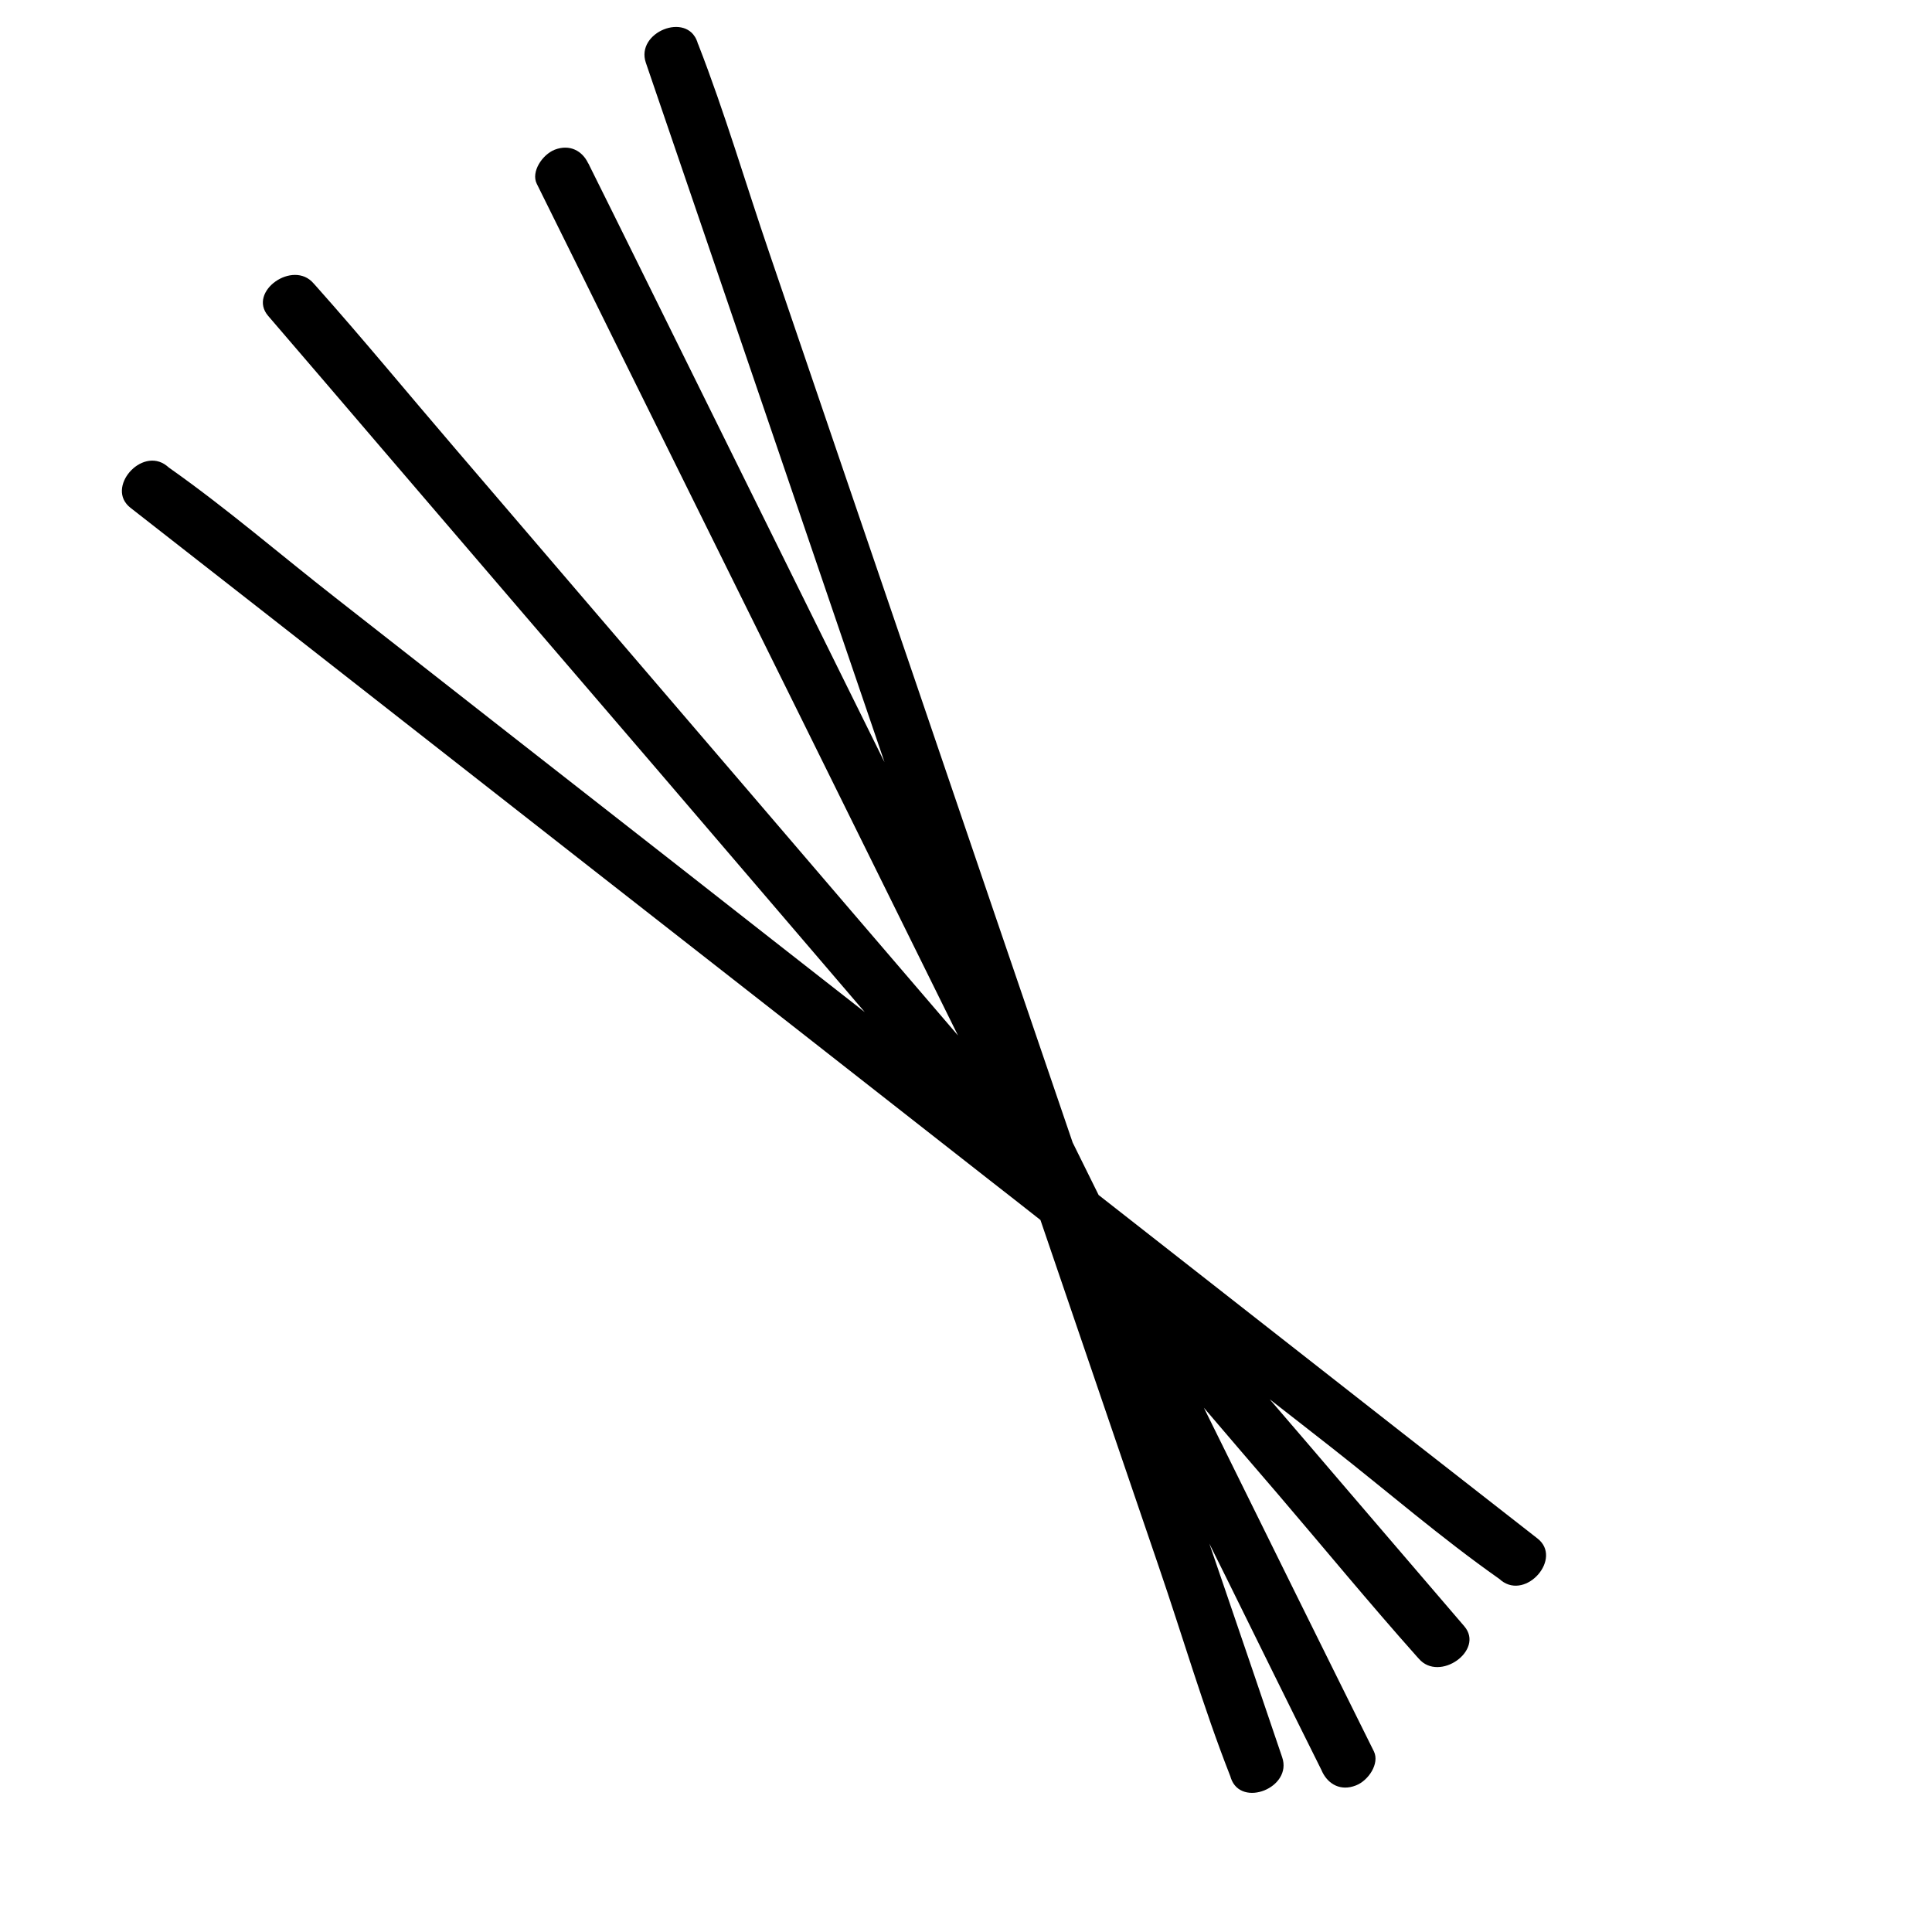 <svg xmlns="http://www.w3.org/2000/svg" xmlns:xlink="http://www.w3.org/1999/xlink" width="50" zoomAndPan="magnify" viewBox="0 0 37.5 37.5" height="50" preserveAspectRatio="xMidYMid meet" version="1.0"><defs><clipPath id="661f133464"><path d="M 2 0 L 31 0 L 31 35 L 2 35 Z M 2 0 " clip-rule="nonzero"/></clipPath><clipPath id="df9552ed6a"><path d="M 1.379 8.277 L 12.969 -0.016 L 33.914 29.266 L 22.324 37.555 Z M 1.379 8.277 " clip-rule="nonzero"/></clipPath><clipPath id="47f25b1fed"><path d="M 1.379 8.277 L 12.969 -0.016 L 33.914 29.266 L 22.324 37.555 Z M 1.379 8.277 " clip-rule="nonzero"/></clipPath><clipPath id="f3afb6962e"><path d="M 1.391 8.293 L 12.992 -0.004 L 33.926 29.258 L 22.324 37.555 Z M 1.391 8.293 " clip-rule="nonzero"/></clipPath><clipPath id="3b9da726dc"><path d="M 1.391 8.293 L 12.98 0.004 L 33.902 29.25 L 22.312 37.539 Z M 1.391 8.293 " clip-rule="nonzero"/></clipPath></defs><g clip-path="url(#661f133464)"><g clip-path="url(#df9552ed6a)"><g clip-path="url(#47f25b1fed)"><g clip-path="url(#f3afb6962e)"><g clip-path="url(#3b9da726dc)"><path fill="#000000" d="M 12.535 1.215 C 12.914 2.324 13.293 3.434 13.672 4.543 C 14.57 7.18 15.473 9.816 16.371 12.457 C 16.637 13.234 16.902 14.012 17.168 14.793 C 17.145 14.746 17.121 14.703 17.102 14.66 C 15.832 12.09 14.562 9.523 13.293 6.957 C 12.676 5.711 12.062 4.461 11.441 3.215 C 11.434 3.199 11.426 3.18 11.414 3.164 C 11.301 2.93 11.062 2.793 10.766 2.906 C 10.523 3.004 10.305 3.336 10.418 3.566 C 10.926 4.59 11.43 5.609 11.934 6.633 C 13.148 9.086 14.363 11.543 15.578 13.996 C 16.582 16.031 17.59 18.062 18.594 20.098 C 17.199 18.473 15.805 16.844 14.41 15.215 C 12.551 13.047 10.691 10.875 8.832 8.703 C 7.93 7.652 7.047 6.578 6.125 5.543 C 6.109 5.527 6.098 5.512 6.086 5.5 C 5.688 5.035 4.805 5.66 5.203 6.129 C 5.945 6.992 6.684 7.855 7.426 8.723 C 9.203 10.797 10.98 12.871 12.762 14.945 C 14.102 16.512 15.445 18.078 16.785 19.645 C 15.578 18.699 14.371 17.758 13.168 16.812 C 10.949 15.078 8.734 13.344 6.52 11.609 C 5.445 10.77 4.402 9.867 3.281 9.078 C 3.266 9.066 3.25 9.051 3.234 9.039 C 2.746 8.66 2.043 9.473 2.531 9.855 C 3.414 10.543 4.293 11.234 5.176 11.922 C 7.293 13.578 9.406 15.234 11.523 16.891 C 14.086 18.895 16.648 20.898 19.207 22.906 C 19.539 23.164 19.867 23.422 20.195 23.68 C 20.961 25.922 21.727 28.168 22.492 30.41 C 22.953 31.754 23.355 33.137 23.871 34.453 C 23.879 34.473 23.887 34.492 23.891 34.512 C 24.09 35.098 25.09 34.699 24.887 34.109 C 24.512 33 24.133 31.891 23.754 30.781 C 23.66 30.508 23.566 30.234 23.473 29.961 C 23.578 30.176 23.688 30.391 23.793 30.605 C 24.41 31.855 25.023 33.102 25.645 34.348 C 25.652 34.363 25.66 34.383 25.668 34.398 C 25.785 34.633 26.023 34.77 26.316 34.656 C 26.562 34.562 26.781 34.23 26.668 33.996 C 26.16 32.977 25.656 31.953 25.148 30.93 C 24.555 29.73 23.961 28.527 23.367 27.324 C 23.84 27.879 24.316 28.434 24.793 28.988 C 25.695 30.043 26.578 31.117 27.5 32.152 C 27.516 32.168 27.527 32.18 27.539 32.195 C 27.938 32.66 28.82 32.031 28.422 31.566 C 27.68 30.703 26.941 29.836 26.199 28.973 C 25.684 28.367 25.164 27.766 24.645 27.16 C 25.051 27.477 25.453 27.789 25.855 28.105 C 26.93 28.949 27.973 29.852 29.094 30.641 C 29.109 30.652 29.125 30.664 29.141 30.68 C 29.629 31.059 30.332 30.246 29.844 29.863 C 28.961 29.176 28.082 28.484 27.199 27.797 C 25.242 26.262 23.281 24.73 21.324 23.195 C 21.156 22.855 20.988 22.516 20.82 22.176 C 19.801 19.191 18.781 16.207 17.766 13.219 C 16.82 10.449 15.875 7.68 14.934 4.914 C 14.473 3.566 14.07 2.188 13.555 0.867 C 13.547 0.852 13.539 0.832 13.535 0.812 C 13.332 0.223 12.336 0.625 12.535 1.215 " fill-opacity="1" fill-rule="nonzero"/></g></g></g></g></g></svg>
